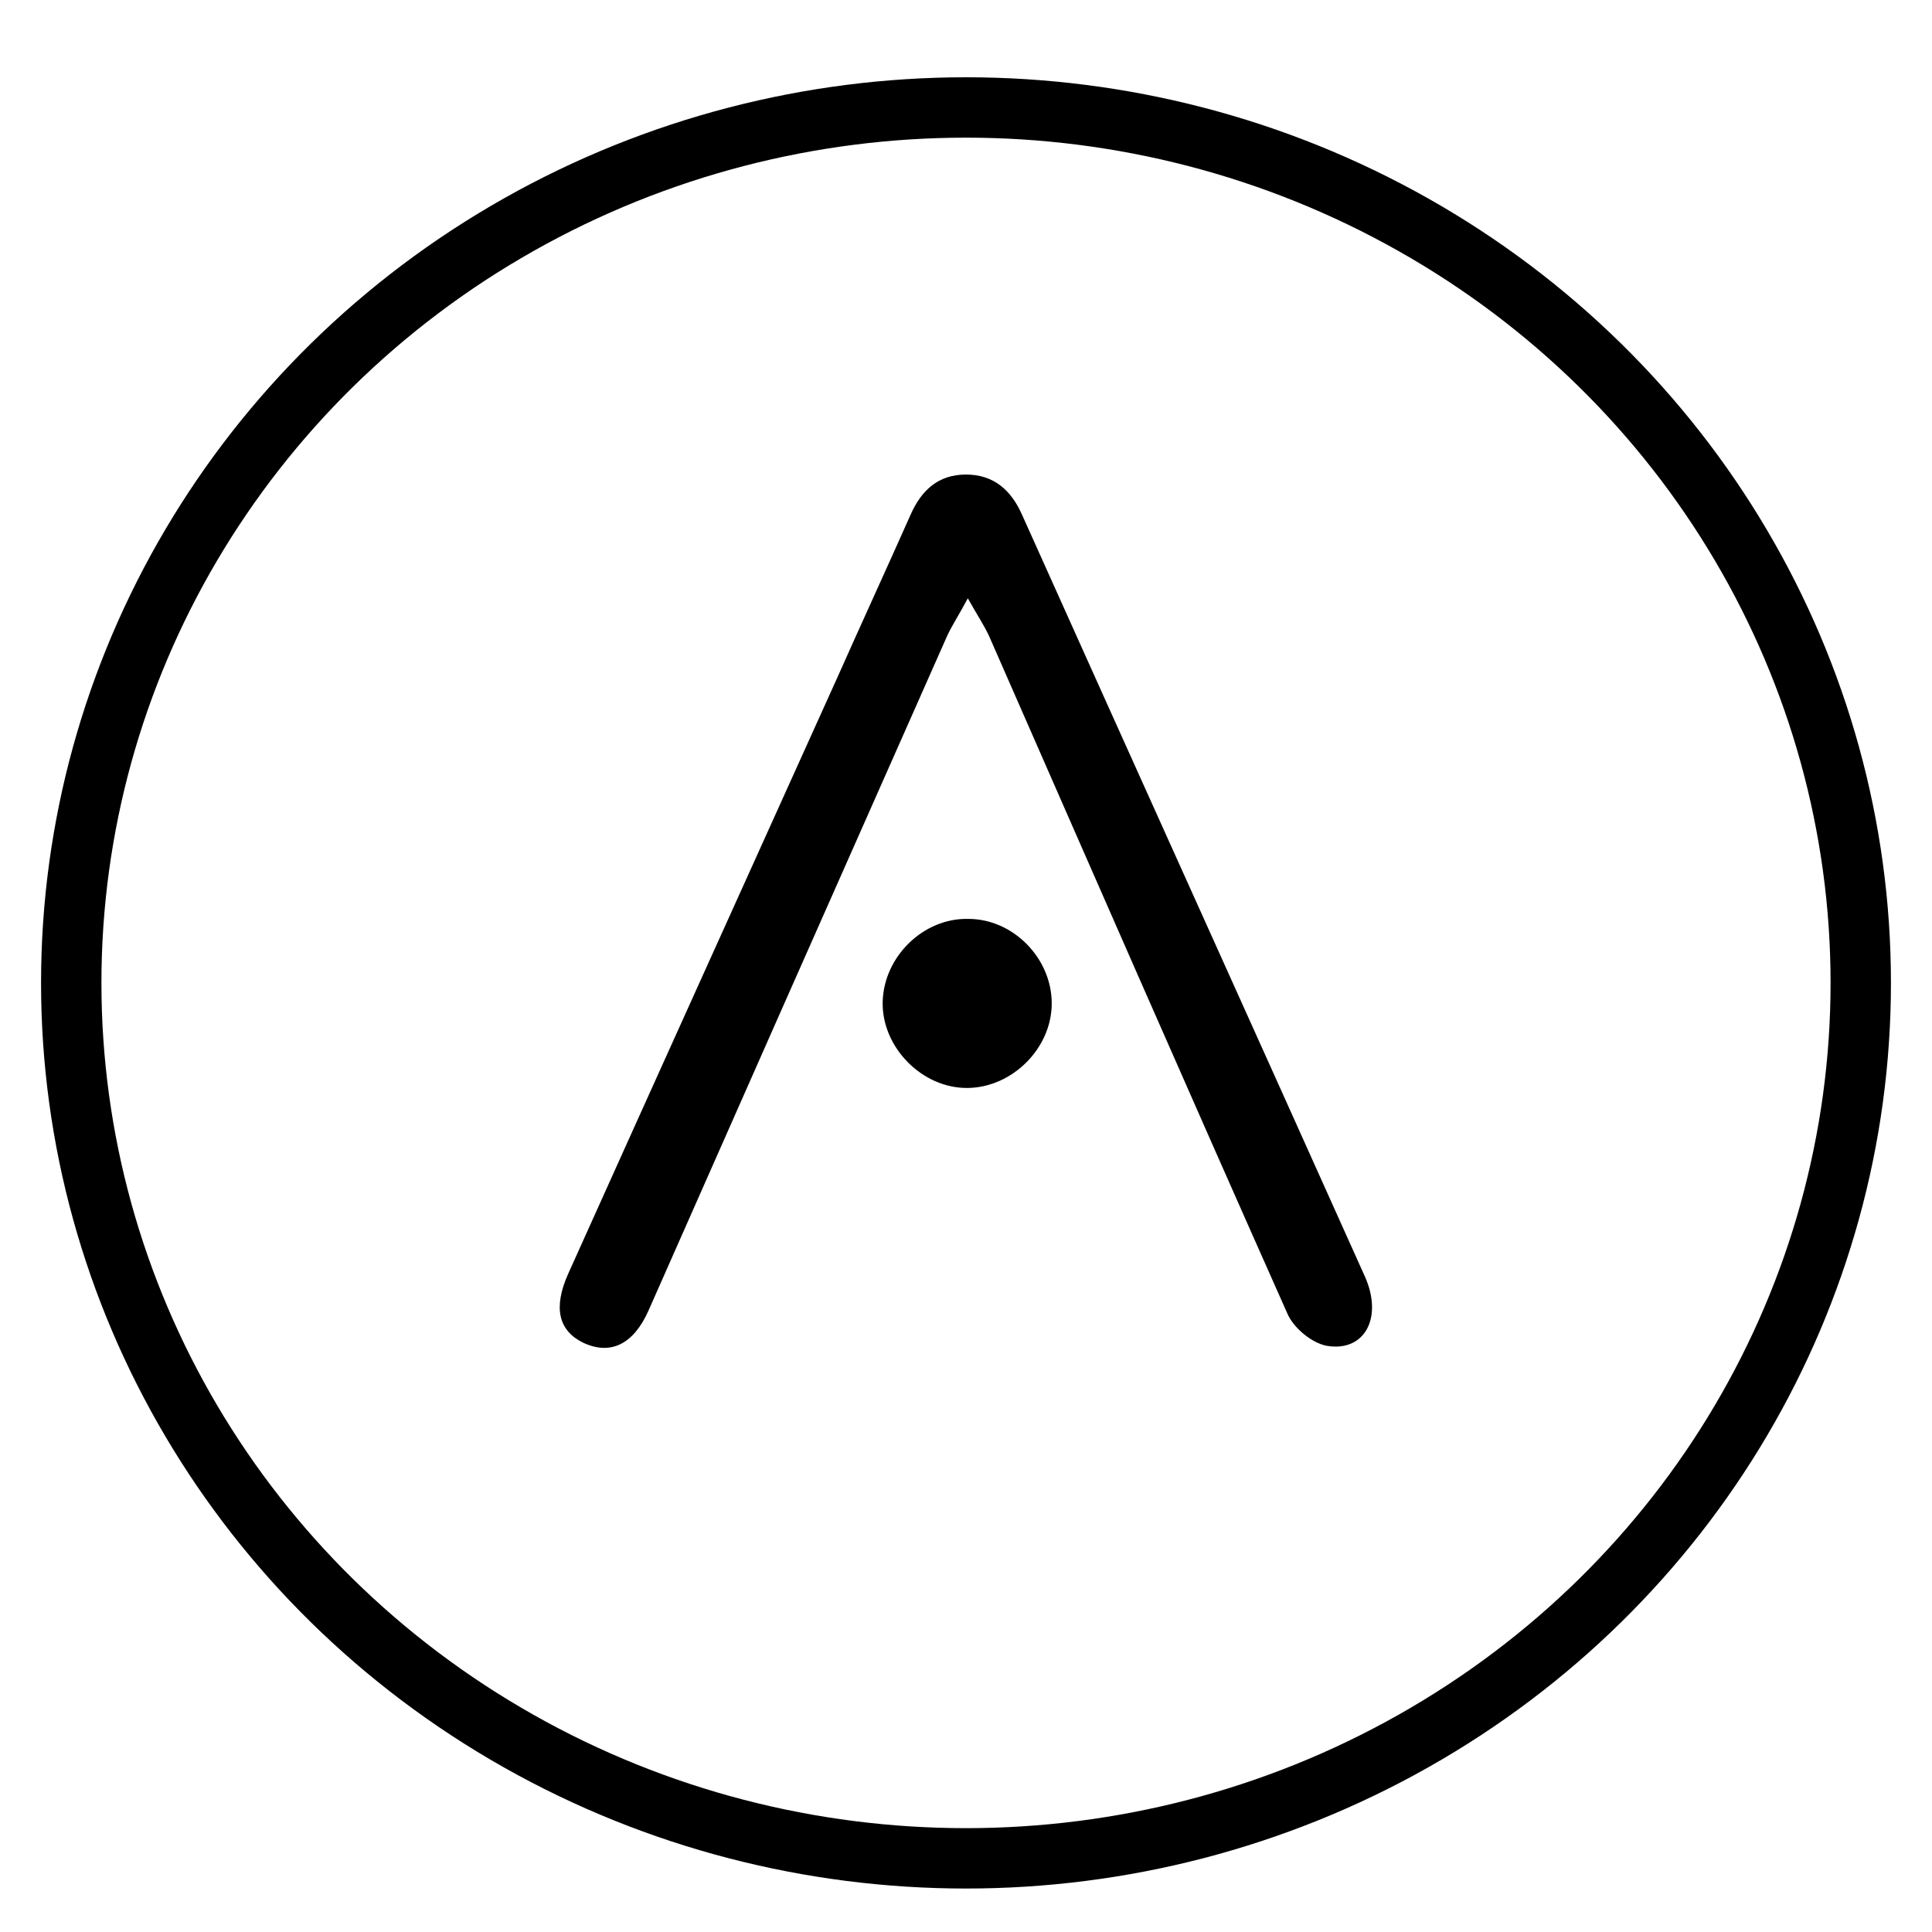 <?xml version="1.0" encoding="UTF-8"?> <!-- Generator: Adobe Illustrator 28.0.0, SVG Export Plug-In . SVG Version: 6.00 Build 0) --> <svg xmlns="http://www.w3.org/2000/svg" xmlns:xlink="http://www.w3.org/1999/xlink" id="Layer_1" x="0px" y="0px" viewBox="0 0 32 32" style="enable-background:new 0 0 32 32;" xml:space="preserve"> <style type="text/css"> .st0{display:none;fill:#FFFFFF;} .st1{fill:none;stroke:#000000;stroke-miterlimit:10;} </style> <g> <path class="st0" d="M71,71c-36.66,0-73.33,0-110,0c0-36.66,0-73.32,0-110c36.66,0,73.33,0,110,0C71-2.34,71,34.33,71,71z M42.64,16.91c0.15-0.06,0.23-0.1,0.3-0.11c2.62-0.51,3.56-2.42,3.16-4.87c-0.21-1.27-0.93-2.2-2.16-2.6 c-0.71-0.23-1.49-0.36-2.24-0.38C40,8.89,38.3,8.93,36.6,8.93c-0.87,0-1.03,0.17-1.03,1.05c0,4.04,0,8.08,0,12.12 c0,0.19-0.01,0.38,0.04,0.56c0.11,0.36,0.35,0.57,0.75,0.56c0.37-0.01,0.62-0.16,0.7-0.53c0.05-0.25,0.08-0.5,0.09-0.75 c0.01-1.36,0-2.72,0-4.07c0-0.78,0-0.78,0.81-0.78c0.61,0,1.22,0.02,1.83,0c1.13-0.04,1.96,0.42,2.55,1.37 c0.67,1.06,1.35,2.12,2.02,3.18c0.28,0.44,0.55,0.9,0.87,1.32c0.27,0.35,0.66,0.43,1.04,0.18c0.4-0.26,0.35-0.65,0.14-0.99 c-0.88-1.41-1.77-2.82-2.7-4.19C43.46,17.55,43.04,17.29,42.64,16.91z M19.43,15.99c0.11,0.8,0.16,1.62,0.34,2.41 c0.41,1.82,1.36,3.29,3.06,4.16c1.3,0.67,2.7,0.87,4.16,0.66c1.94-0.28,3.5-1.17,4.46-2.92c1.2-2.18,1.25-4.52,0.69-6.88 c-0.43-1.86-1.48-3.3-3.26-4.12c-1.21-0.55-2.49-0.68-3.79-0.53c-2.17,0.25-3.83,1.28-4.8,3.3C19.7,13.31,19.51,14.63,19.43,15.99z M59.18,14.05c-0.01,0-0.02,0-0.03,0c0,1.48,0.05,2.95-0.01,4.43c-0.07,1.6-0.99,2.84-2.41,3.26c-1.08,0.32-2.19,0.32-3.26-0.01 c-1.09-0.34-1.87-1.06-2.17-2.17c-0.19-0.68-0.3-1.4-0.31-2.1c-0.04-2.58-0.01-5.16-0.02-7.74c0-0.24-0.05-0.56-0.21-0.69 c-0.19-0.16-0.56-0.26-0.77-0.18c-0.23,0.09-0.47,0.42-0.5,0.66c-0.07,0.62-0.04,1.25-0.03,1.88c0.02,2.38-0.03,4.75,0.07,7.13 c0.08,1.81,0.8,3.36,2.56,4.14c0.76,0.34,1.62,0.51,2.45,0.6c1.35,0.15,2.69-0.06,3.89-0.75c1.69-0.96,2.26-2.6,2.33-4.38 c0.1-2.78,0.04-5.57,0.04-8.35c0-0.61-0.34-1.02-0.83-1.01c-0.48,0.01-0.77,0.38-0.77,1C59.18,11.2,59.18,12.62,59.18,14.05z M-22.18,10.82c0.17,0.3,0.27,0.45,0.34,0.62c1.64,3.74,3.28,7.48,4.94,11.22c0.11,0.24,0.41,0.49,0.65,0.54 c0.63,0.12,0.94-0.46,0.64-1.14c-1.89-4.21-3.78-8.41-5.68-12.62c-0.18-0.4-0.47-0.67-0.93-0.67c-0.46,0-0.74,0.26-0.92,0.67 c-0.39,0.9-0.8,1.8-1.21,2.69c-1.49,3.29-2.97,6.58-4.46,9.88c-0.25,0.56-0.16,0.94,0.25,1.14c0.44,0.21,0.83,0.02,1.08-0.53 c0.74-1.67,1.48-3.35,2.22-5.02c0.91-2.05,1.81-4.09,2.72-6.14C-22.46,11.28-22.35,11.12-22.18,10.82z M9.03,16.03 c0,2.12,0,4.24,0,6.37c0,0.6,0.4,0.93,0.95,0.81c0.5-0.11,0.58-0.51,0.58-0.94c0-1.65,0-3.29,0-4.94c0-0.8,0-0.8,0.78-0.8 c0.36,0,0.71,0,1.07,0c1.46,0,2.92,0,4.38,0c0.4,0,0.71-0.12,0.74-0.58c0.03-0.49-0.29-0.65-0.69-0.71 c-0.15-0.02-0.3-0.01-0.46-0.01c-1.75,0-3.5-0.01-5.25,0.01c-0.41,0-0.58-0.13-0.57-0.56c0.02-1.31,0.02-2.61,0-3.92 c0-0.43,0.17-0.56,0.58-0.56c1.1,0.02,2.21,0.01,3.31,0.01c0.92,0,1.83,0.01,2.75,0c0.56-0.01,0.84-0.32,0.74-0.78 c-0.09-0.43-0.43-0.47-0.79-0.47c-2.41,0-4.82,0-7.23,0c-0.68,0-0.88,0.2-0.88,0.88C9.03,11.88,9.03,13.95,9.03,16.03z M-13.01,16 c0,2,0,4.01,0,6.01c0,0.91,0.2,1.1,1.11,1.11c2.04,0,4.07,0,6.11,0c0.37,0,0.75,0.02,1.12-0.02c0.46-0.04,0.66-0.33,0.58-0.77 c-0.09-0.49-0.48-0.52-0.86-0.52c-1.88,0-3.77,0-5.65,0c-0.81,0-0.81,0-0.81-0.82c0-3.75,0-7.5,0-11.25c0-0.58-0.3-0.94-0.77-0.95 c-0.46-0.02-0.79,0.34-0.82,0.91c-0.01,0.14,0,0.27,0,0.41C-13.01,12.06-13.01,14.03-13.01,16z M-2,15.99c0,2.04-0.01,4.07,0,6.11 c0,0.82,0.21,1.01,1.04,1.01c2.29,0,4.58,0,6.87,0c0.14,0,0.27,0,0.41-0.01c0.44-0.04,0.62-0.3,0.58-0.73 c-0.05-0.55-0.46-0.57-0.86-0.57c-1.92-0.01-3.83,0-5.75,0c-0.69,0-0.72-0.03-0.72-0.71c0-3.71,0-7.43,0-11.14 c0-0.15,0-0.31-0.01-0.46c-0.03-0.46-0.33-0.67-0.73-0.7c-0.39-0.03-0.69,0.17-0.77,0.59C-1.99,9.63-2,9.89-2,10.14 C-2,12.09-2,14.04-2,15.99z M-20.8,17.53c0-0.74-0.64-1.39-1.38-1.41c-0.74-0.01-1.4,0.63-1.42,1.37 c-0.02,0.75,0.65,1.44,1.41,1.43C-21.45,18.92-20.8,18.27-20.8,17.53z M56.61,17.51c-0.01-0.75-0.68-1.4-1.42-1.39 c-0.75,0.01-1.4,0.68-1.39,1.42c0.01,0.75,0.68,1.4,1.42,1.39C55.98,18.91,56.63,18.25,56.61,17.51z"></path> <path d="M16.03,9.91c-0.16,0.3-0.27,0.46-0.35,0.64c-0.91,2.05-1.81,4.09-2.72,6.14c-0.74,1.67-1.48,3.35-2.22,5.02 c-0.25,0.56-0.63,0.74-1.08,0.53c-0.41-0.2-0.5-0.58-0.25-1.14c1.48-3.29,2.97-6.58,4.46-9.88c0.4-0.9,0.81-1.79,1.21-2.69 c0.18-0.41,0.46-0.67,0.92-0.67c0.46,0,0.75,0.26,0.93,0.67c1.89,4.21,3.79,8.41,5.68,12.62c0.3,0.68-0.01,1.25-0.64,1.14 c-0.25-0.05-0.55-0.3-0.65-0.54c-1.66-3.73-3.3-7.48-4.94-11.22C16.3,10.36,16.2,10.21,16.03,9.91z"></path> <path d="M17.42,16.62c0,0.74-0.65,1.39-1.39,1.4c-0.76,0.01-1.43-0.68-1.41-1.43c0.02-0.75,0.68-1.39,1.42-1.37 C16.78,15.22,17.42,15.87,17.42,16.62z"></path> </g> <ellipse class="st1" cx="16" cy="16.28" rx="14.82" ry="14.5"></ellipse> </svg> 